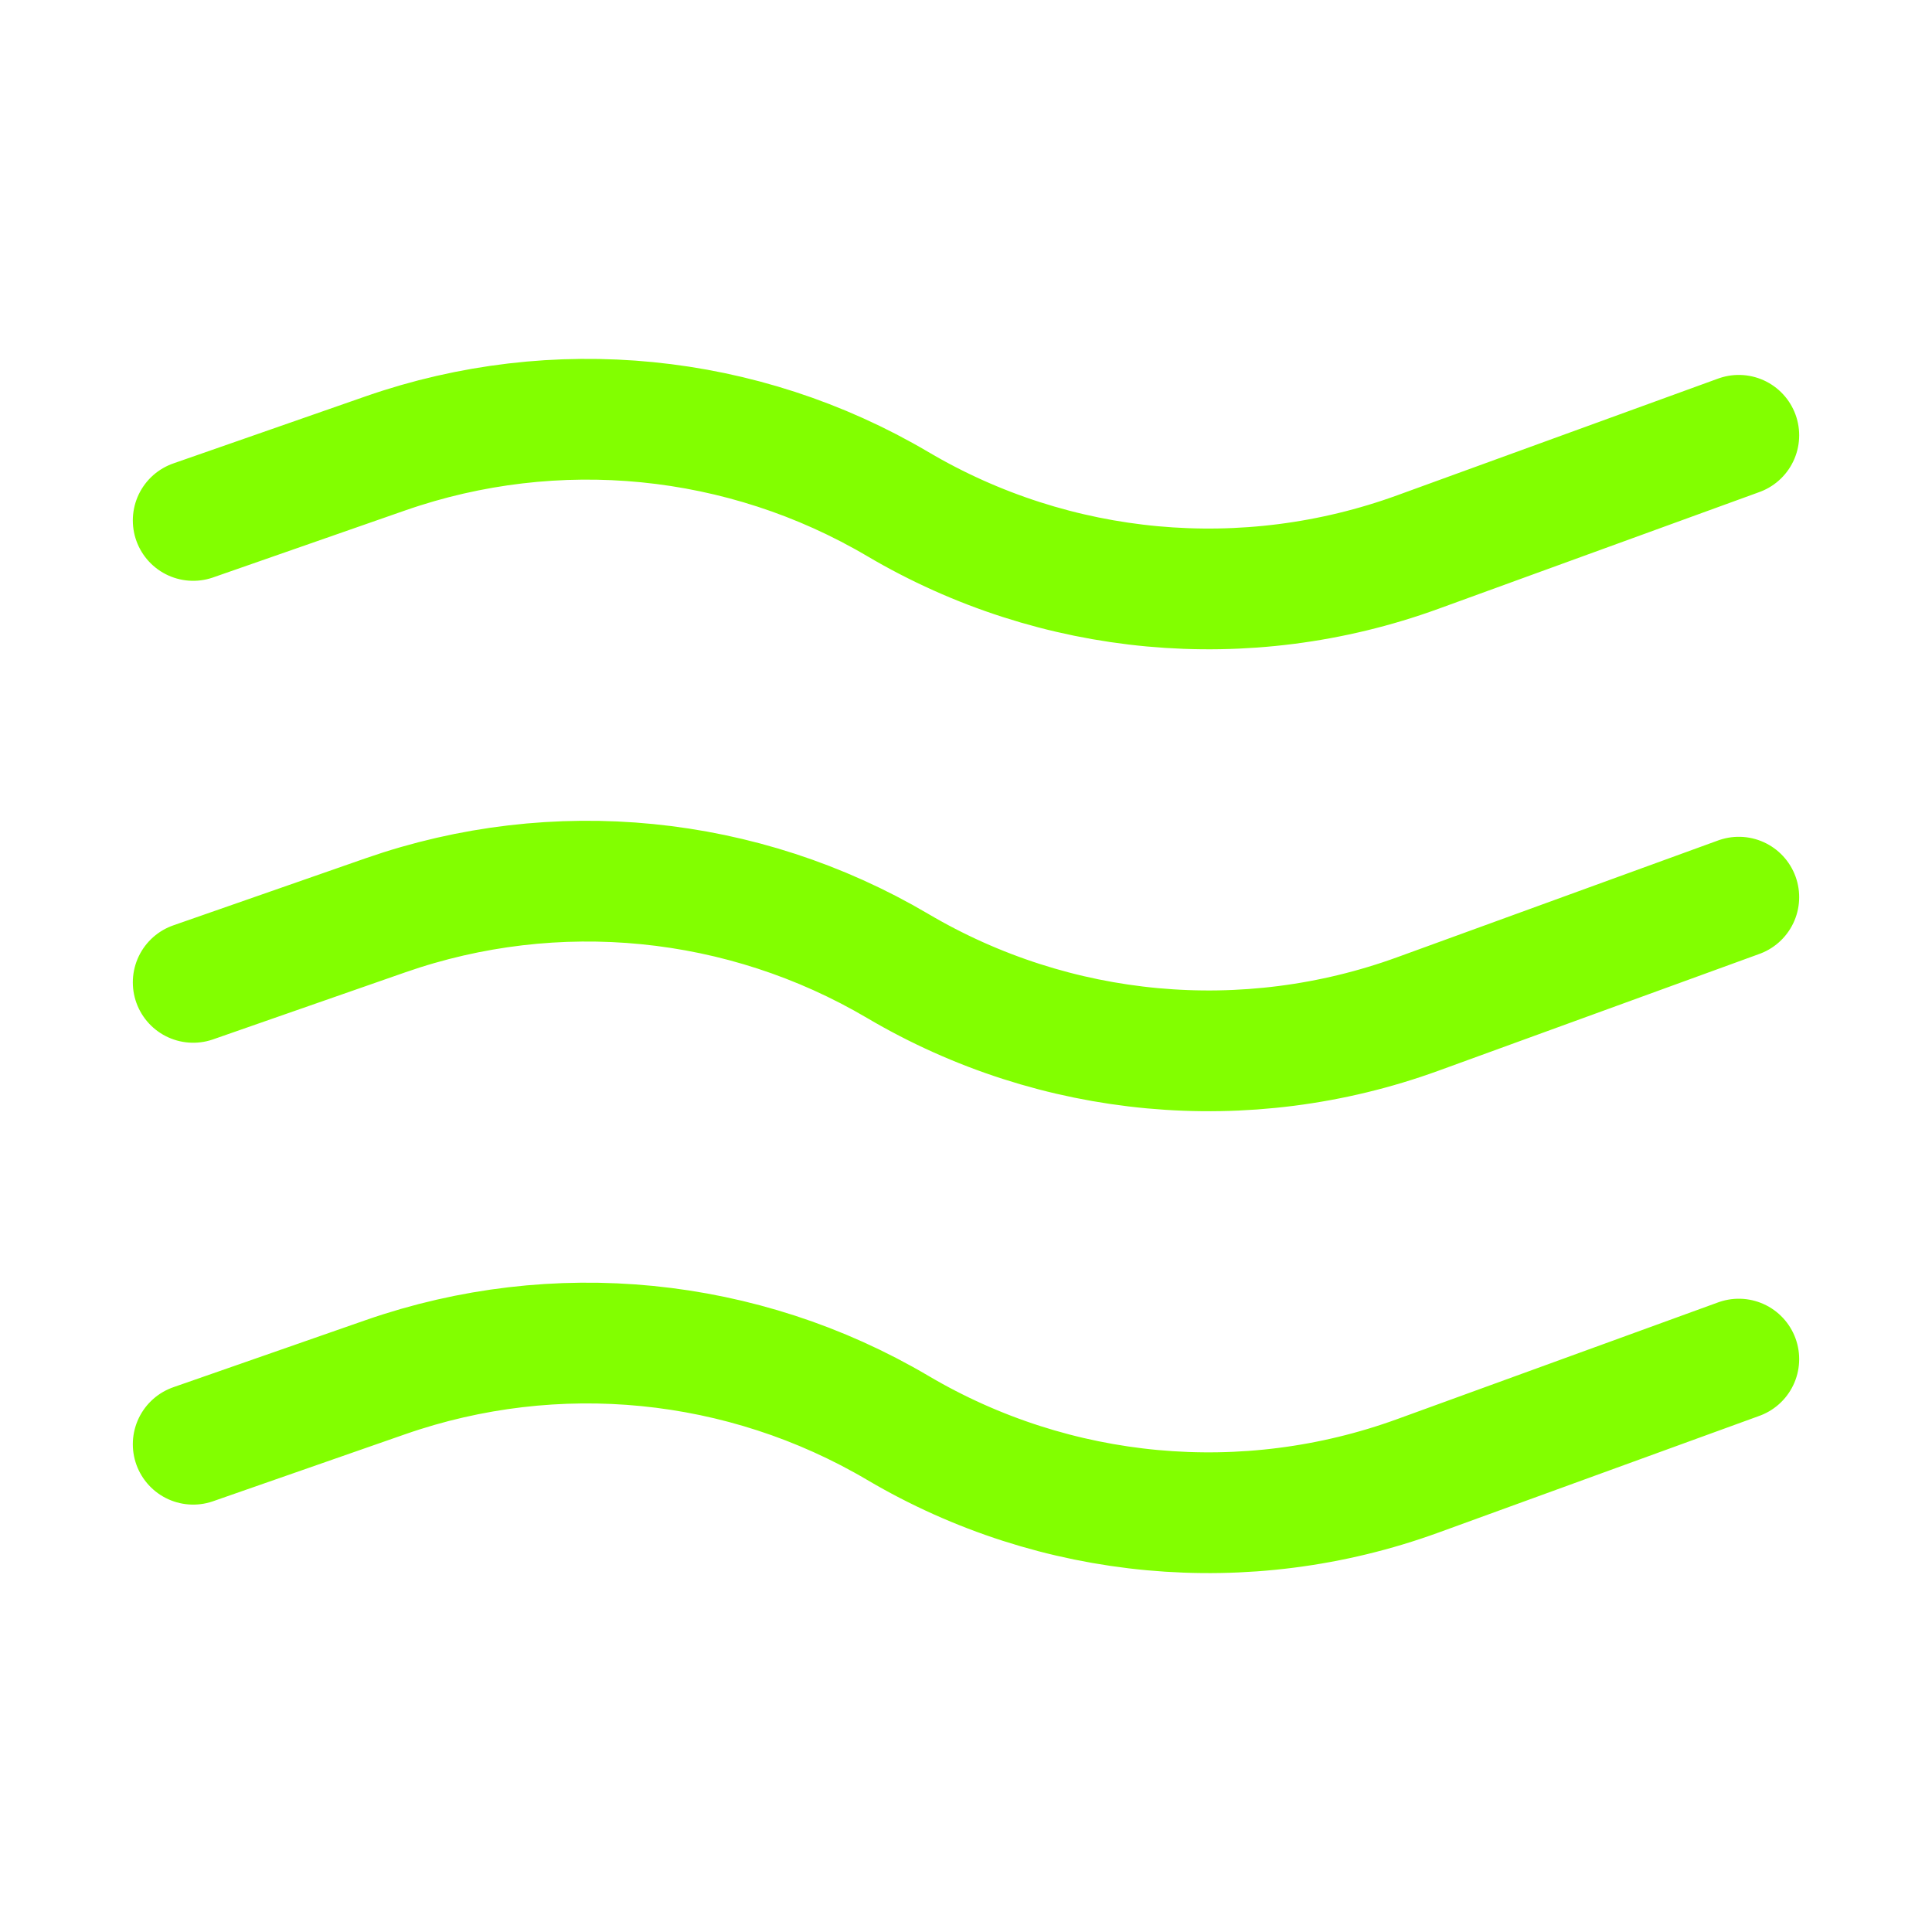 <?xml version="1.0" encoding="UTF-8"?> <svg xmlns="http://www.w3.org/2000/svg" width="32" height="32" viewBox="0 0 32 32" fill="none"><path d="M3.2 23.921L6.385 22.81C9.2 21.829 12.303 22.136 14.87 23.65C17.478 25.189 20.637 25.48 23.483 24.445L28.8 22.511M3.2 16.271L6.385 15.16C9.2 14.178 12.303 14.486 14.87 16C17.478 17.538 20.637 17.83 23.483 16.795L28.8 14.86M3.2 8.62L6.385 7.509C9.2 6.528 12.303 6.835 14.87 8.349C17.478 9.888 20.637 10.179 23.483 9.144L28.8 7.21" stroke="#82FF00" stroke-width="2" stroke-linecap="round" stroke-linejoin="round"></path></svg> 
